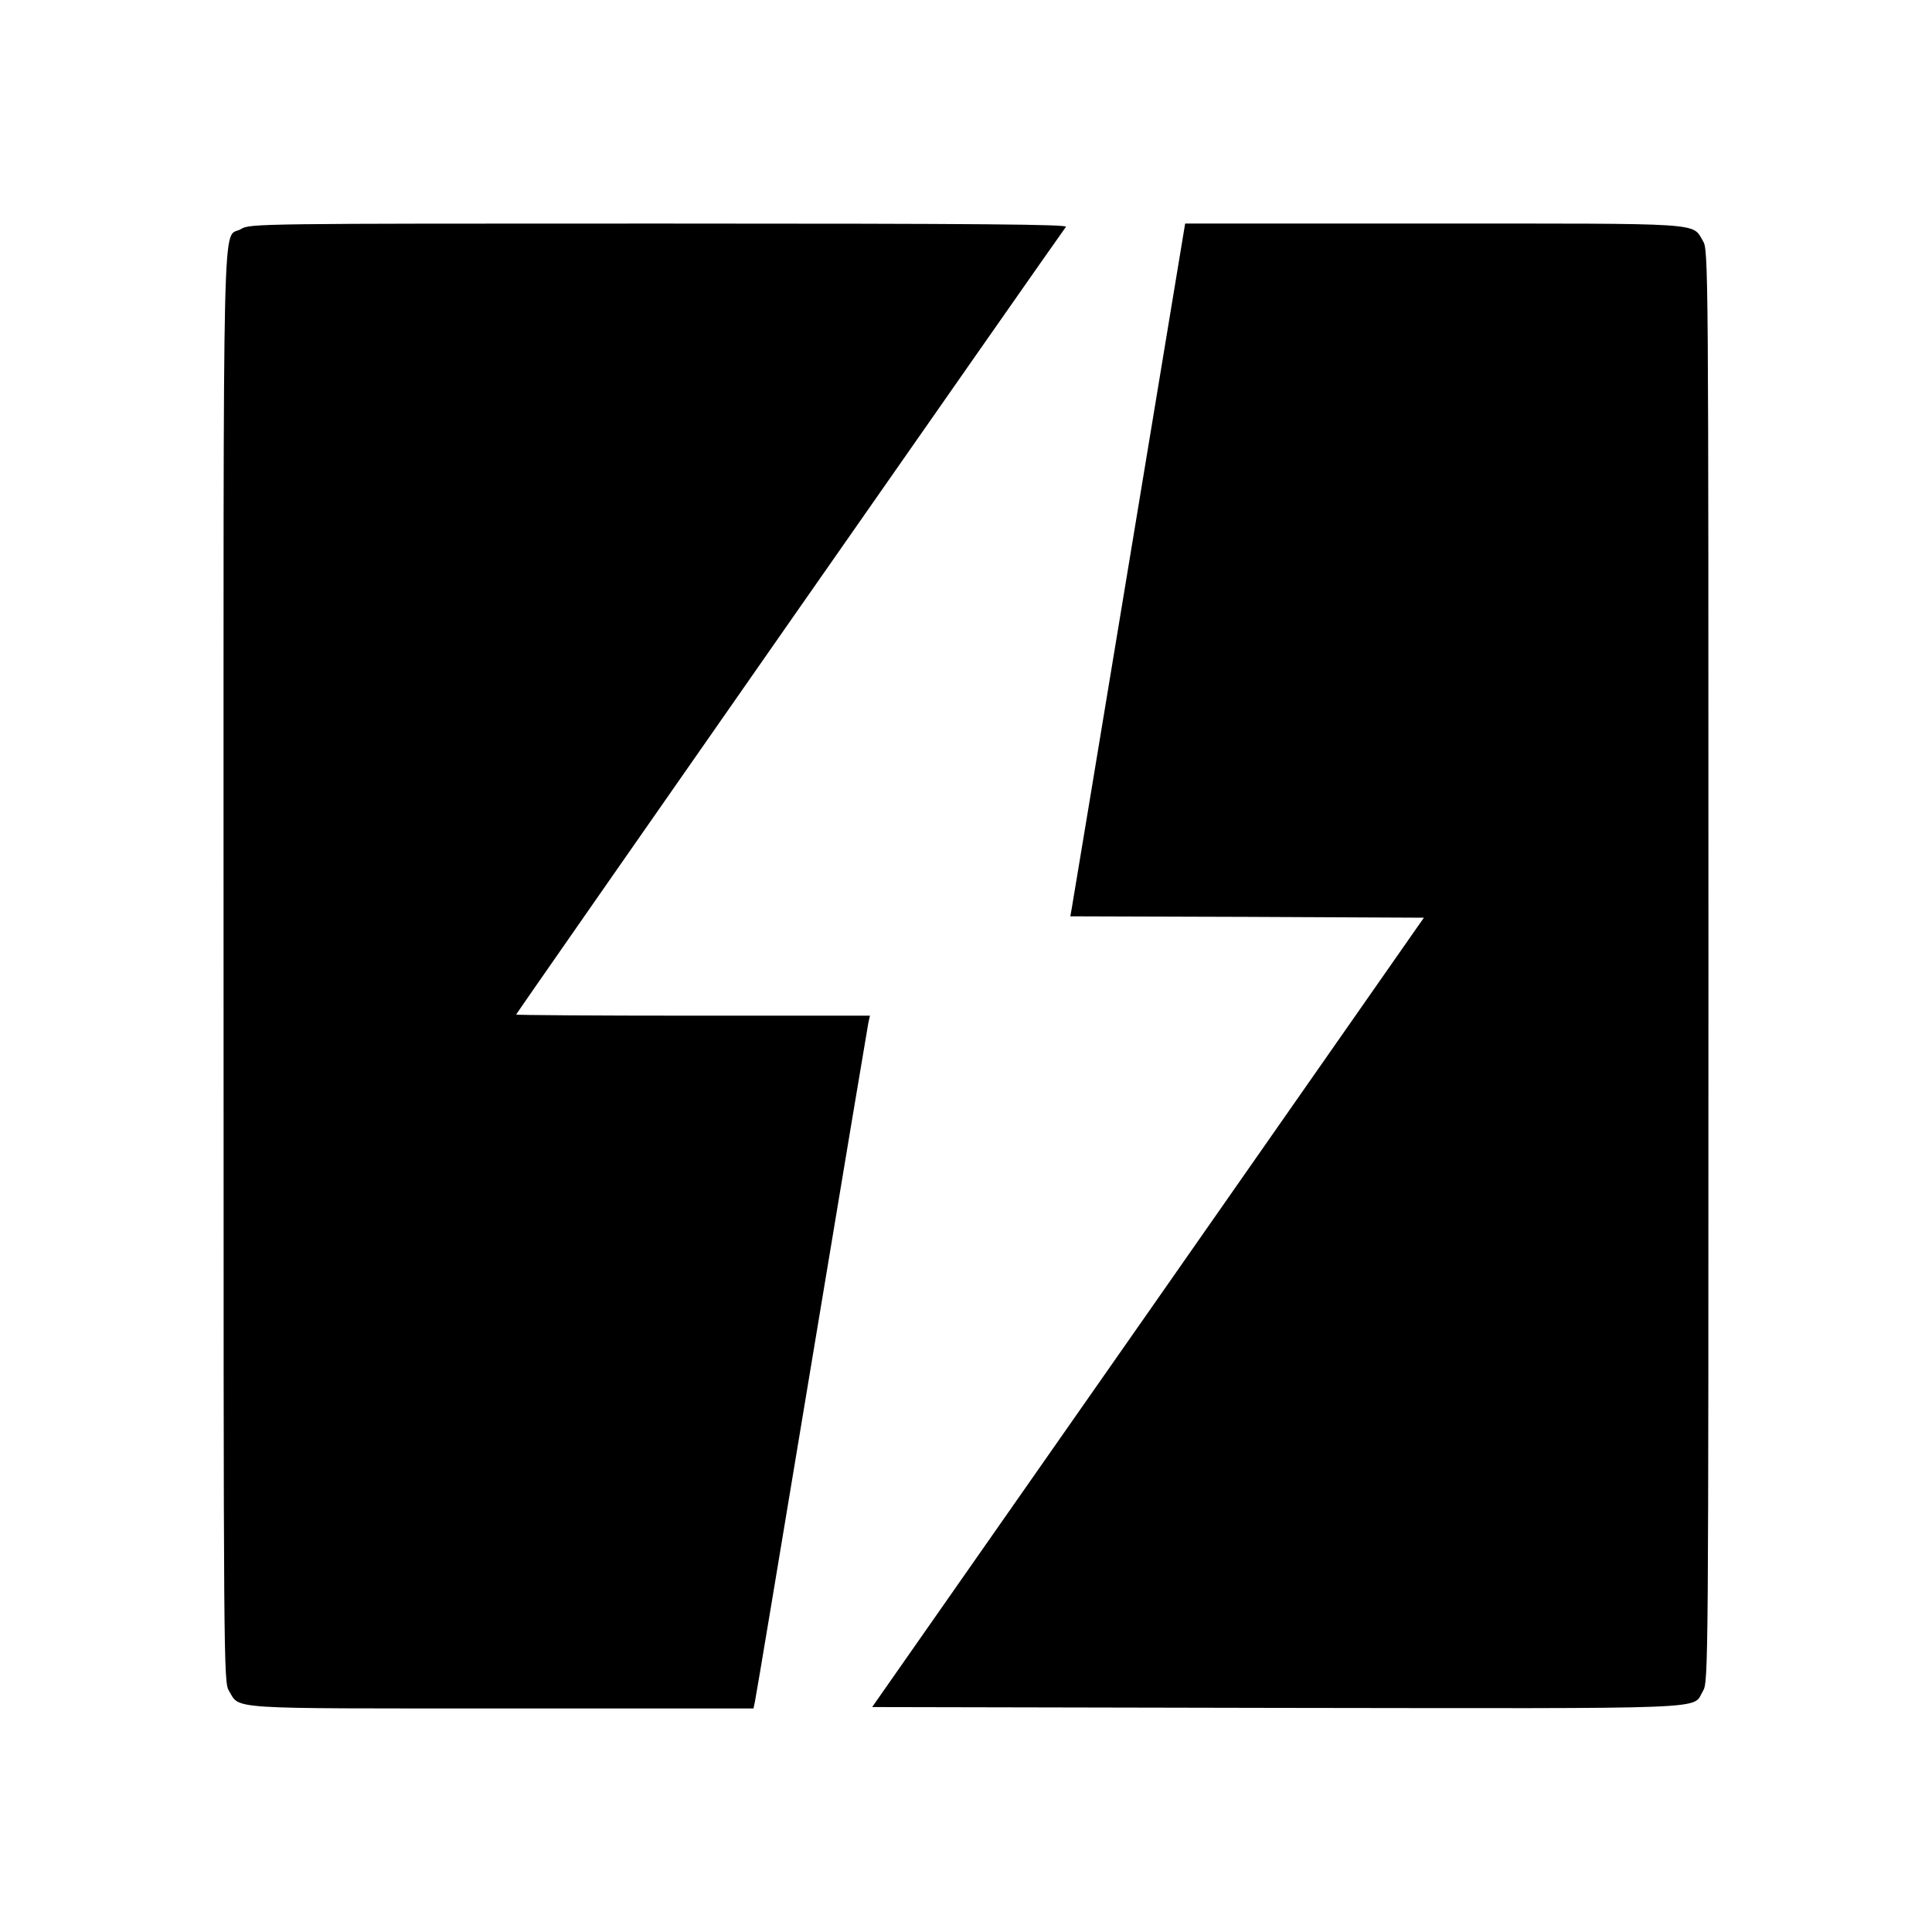 <?xml version="1.0" standalone="no"?>
<!DOCTYPE svg PUBLIC "-//W3C//DTD SVG 20010904//EN"
 "http://www.w3.org/TR/2001/REC-SVG-20010904/DTD/svg10.dtd">
<svg version="1.0" xmlns="http://www.w3.org/2000/svg"
 width="700pt" height="700pt" viewBox="0 0 700 700"
 preserveAspectRatio="xMidYMid meet">
<g transform="translate(0,700) scale(0.1,-0.1)"
fill="#000000" stroke="none">
<path d="M873 6170 c-69 -41 -63 194 -63 -2672 0 -2554 0 -2593 20 -2625 40
-67 -16 -63 989 -63 l911 0 5 23 c3 12 95 564 205 1227 110 663 203 1217 206
1233 l6 27 -641 0 c-353 0 -641 2 -641 4 0 4 1970 2826 1992 2854 8 9 -288 12
-1473 12 -1454 0 -1485 0 -1516 -20z"/>
<path d="M4091 4963 c-112 -676 -205 -1240 -208 -1255 l-5 -28 641 -2 640 -3
-999 -1430 -1000 -1430 1465 -3 c1620 -2 1504 -7 1545 61 20 32 20 71 20 2627
0 2556 0 2595 -20 2627 -40 67 14 63 -977 63 l-899 0 -203 -1227z"/>
</g>
</svg>
